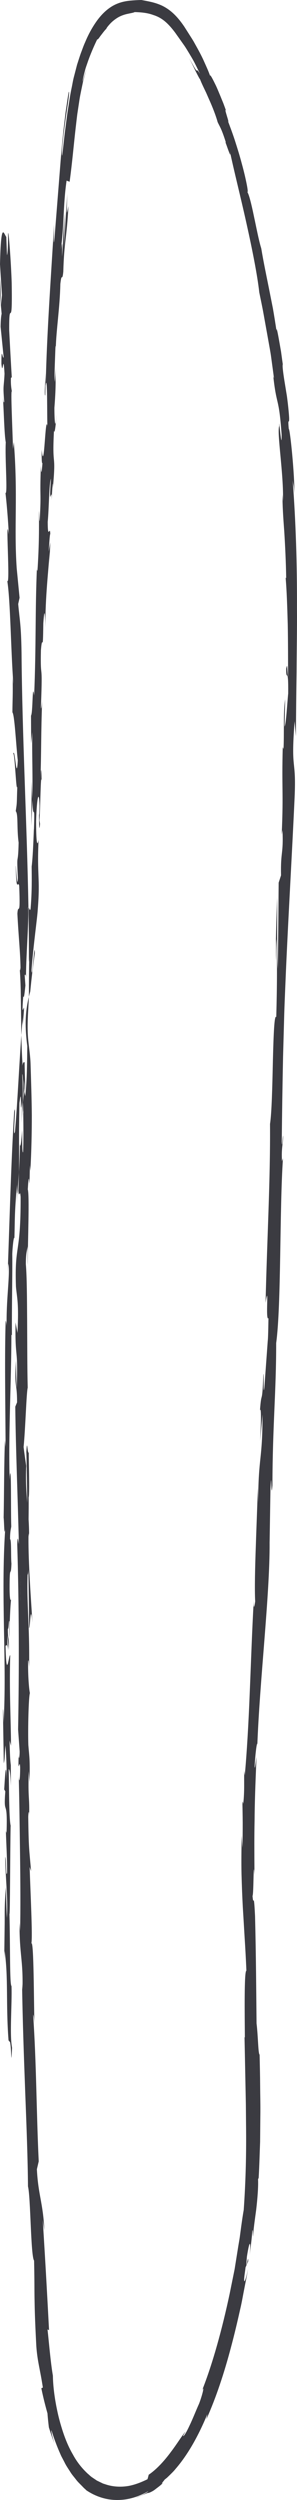<?xml version="1.0" encoding="UTF-8"?> <svg xmlns="http://www.w3.org/2000/svg" width="80" height="672" viewBox="0 0 80 672" fill="none"><path d="M5.208 415.052L5.201 415.052C5.166 413.483 5.137 412.142 5.116 411.287C5.137 412.071 5.159 413.154 5.208 415.052ZM5.464 430.372C5.435 428.505 5.407 426.183 5.372 423.728C5.499 423.186 5.655 423.767 5.67 425.304C5.563 424.473 5.542 428.081 5.464 430.372ZM7.72 397.921C7.812 400.344 7.749 401.152 7.671 401.49C7.642 400.344 7.607 399.011 7.564 397.254C7.55 397.183 7.522 397.042 7.514 396.972C7.593 397.199 7.671 397.466 7.727 397.929L7.72 397.921Z" fill="#3B3B41"></path><path d="M6.046 285.759C5.905 283.603 5.81 280.997 5.749 278.242C5.106 287.221 4.745 295.759 4.045 304.161C3.321 307.04 4.485 295.501 3.818 298.811C2.945 313.087 2.583 328.422 2.058 342.259L2.2 339.679C2.533 340.651 2.37 343.224 2.157 346.432C1.939 349.512 1.702 353.178 1.802 356.568C1.809 356.7 1.814 356.841 1.817 356.99C1.811 356.85 1.806 356.709 1.802 356.568C1.73 355.187 1.44 354.78 1.511 355.202C1.249 364.678 1.412 374.585 1.511 388.947L1.334 387.166C1.093 392.751 1.107 401.874 0.979 407.906C1.164 409.695 1.107 413.146 1.398 411.052C0.788 420.229 0.926 429.002 1.059 437.505L1.064 437.831L1.08 438.606C1.245 446.945 1.406 455.038 0.972 463.042C0.965 461.065 0.795 458.336 0.795 459.912L1.015 473.969C1.341 472.855 1.206 472.125 1.455 469.168C1.653 470.949 1.817 474.918 1.824 478.401C1.589 472.078 1.299 478.456 1.121 481.193C1.22 480.738 1.334 481.672 1.433 481.436C0.887 488.786 2.1 482.66 1.76 492.692L1.582 492.159C1.689 495.909 1.937 499.368 1.909 503.415C1.54 505.094 1.71 499.423 1.398 499.164C1.448 504.851 2.2 510.373 1.852 515.519C1.724 513.103 1.696 509.636 1.575 507.22C1.171 512.828 1.291 513.471 1.256 517.637L1.256 517.229L1.135 526.853L1.235 524.398C2.275 531.431 1.567 538.742 2.279 548.191C2.285 548.278 2.292 548.366 2.299 548.456L2.711 548.942C3.115 550.762 2.98 556.41 3.25 550.448C2.554 546.863 3.271 538.855 3.101 533.835C2.583 533.607 2.774 522.923 2.547 514.499C2.718 515.032 2.711 498.646 2.86 490.802L2.945 491.03C2.42 489.516 2.462 481.428 2.349 475.545C2.661 475.773 2.789 476.832 2.938 480.024L2.916 474.494C2.746 473.192 2.654 471.466 2.583 467.874L2.973 469.262C2.923 461.897 2.484 454.429 2.753 444.954C2.391 444.42 1.738 452.492 1.497 442.467C1.68 442.128 1.977 441.782 2.084 443.778C2.038 442.727 1.959 440.977 2.029 439.557L2.363 443.557C2.512 439.243 2.086 441.298 2.122 437.847C2.398 437.917 2.327 435.29 2.547 435.792C2.569 436.67 2.42 438.804 2.533 440.122C2.583 436.231 2.774 431.532 2.987 429.971C2.824 430.309 2.611 429.971 2.583 427.124C2.583 419.759 2.931 424.606 3.087 420.308C2.895 418.527 3.122 413.828 2.704 413.703C2.718 411.546 2.916 411.154 3.037 410.322C2.881 406.51 3.101 392.516 2.625 396.807L2.59 397.787C2.59 397.607 2.583 397.387 2.576 397.168C2.271 384.672 3.058 371.22 3.072 358.826L3.214 358.849C3.151 351.445 3.378 342.393 3.307 337.106C3.378 334.917 3.754 331.96 3.881 332.901C4.038 327.254 3.881 326.61 4.563 318.468C4.499 324.155 4.882 316.523 4.428 324.296C4.718 320.135 4.946 317.809 5.109 315.128C5.165 312.385 5.137 310.338 5.137 308.287C5.109 305.18 5.137 302.066 5.23 296.497C6.06 290.559 5.208 302.168 5.989 295.705C5.948 297.759 5.88 299.81 5.805 301.862C5.918 299.923 6.048 298.094 6.183 296.301C6.118 293.747 6.052 291.168 5.989 288.732C6.291 288.732 6.098 294.531 6.321 294.509C6.366 293.924 6.412 293.341 6.457 292.756L6.474 292.852L6.372 290.073C6.478 291.077 6.613 291.257 6.599 293.399C6.947 292.089 6.635 289.092 6.635 285.594C6.452 285.362 6.205 285.515 5.949 286.533C5.936 286.601 5.924 286.652 5.911 286.692C5.924 286.637 5.936 286.584 5.949 286.533C5.979 286.376 6.011 286.133 6.046 285.759Z" fill="#3B3B41"></path><path fill-rule="evenodd" clip-rule="evenodd" d="M5.201 415.052L5.208 415.052C5.159 413.154 5.137 412.071 5.116 411.287C5.137 412.142 5.166 413.483 5.201 415.052ZM5.372 423.728C5.407 426.183 5.435 428.505 5.464 430.372C5.542 428.081 5.563 424.473 5.67 425.304C5.655 423.767 5.499 423.186 5.372 423.728ZM7.671 401.49C7.749 401.152 7.812 400.344 7.72 397.921L7.727 397.929C7.671 397.466 7.593 397.199 7.514 396.972C7.522 397.042 7.55 397.183 7.564 397.254C7.607 399.011 7.642 400.344 7.671 401.49Z" fill="#3B3B41"></path><path d="M4.243 232.811C4.407 240.608 4.839 236.459 5.173 238.106C5.528 247.409 4.882 242.42 4.683 245.597C4.96 251.402 5.471 255.849 5.528 260.187C5.45 260.509 5.428 261.356 5.308 260.367C5.435 261.905 5.521 263.811 5.577 265.921C5.606 268.031 5.641 270.345 5.67 272.683C5.684 274.543 5.709 276.425 5.749 278.242C5.862 276.667 5.983 275.078 6.117 273.475C6.053 275.232 6.131 274.84 6.102 275.679C7.124 264.995 5.577 276.824 6.259 267.804C6.443 268.313 6.535 267.874 6.847 264.886L6.656 262.203C6.733 261.81 6.964 261.853 7.026 262.879C6.893 258.554 7.861 247.091 7.557 243.981C7.586 243.83 7.621 243.789 7.659 243.812C7.247 221.02 5.968 197.581 5.804 175.471C5.684 167.823 5.322 167.008 4.903 162.356L5.272 160.685L4.499 152.731C3.74 141.444 4.854 133.113 3.725 118.829L3.498 120.688C3.378 115.543 2.831 104.412 3.2 105.259C3.136 104.734 2.853 103.581 2.952 101.573L3.172 101.408C2.923 97.203 2.689 92.999 2.476 88.795C2.434 79.005 3.385 90.301 3.151 76.025C2.987 70.722 2.285 60.917 2.164 62.909C2.186 65.051 2.1 68.384 1.88 68.549L1.696 63.694C1.022 62.823 0.291 59.089 2.6269e-05 71.036L0.525 79.35L0.263 82.033C0.199 79.703 0.149 77.366 0.114 75.036C-0.142 79.013 0.199 81.531 0.44 84.339C0.284 85.014 0.192 86.183 0.163 87.838L0.979 95.988C0.745 96.984 0.369 92.34 0.376 97.823C0.773 101.635 0.859 94.136 1.22 100.459C1.029 104.443 0.752 103.29 1.135 107.95C1.002 108.541 0.873 107.811 0.761 106.315C1.038 110.495 1.153 116.856 1.554 118.9C1.306 123.057 2.1 132.917 1.469 132.533C1.66 133.835 2.207 139.828 2.363 143.64C1.37 136.706 2.817 157.916 1.951 156.112C2.803 161.242 2.916 174.726 3.598 183.841L3.592 183.801C3.534 183.382 3.435 182.675 3.402 182.004C3.503 186.762 3.356 188.276 3.342 191.481C3.924 192.116 4.314 200.117 4.79 204.416C4.449 210.738 4.016 200.611 3.562 202.612C4.002 202.274 4.357 213.538 4.662 211.381C4.485 216.213 4.626 215.539 4.236 218.033C4.953 218.857 4.477 222.512 5.017 226.497C4.861 233.478 4.435 228.309 4.811 235.965C4.676 239.612 4.279 232.811 4.279 232.811L4.243 232.811Z" fill="#3B3B41"></path><path fill-rule="evenodd" clip-rule="evenodd" d="M6.273 299.831C6.322 303.486 6.337 306.938 6.223 309.675C5.942 310.315 5.99 306.121 5.988 303.692C5.758 306.641 5.478 309.096 5.364 307.432C5.318 310.844 5.233 313.089 5.109 315.128C5.08 316.55 5.028 318.159 4.939 320.053C5.13 322.563 5.357 319.237 5.556 321.747C5.599 337.545 3.903 334.141 4.293 345.813C4.541 348.84 5.123 350.017 4.705 358.3L4.194 355.469C4.087 360.881 4.307 362.426 4.449 364.034C4.605 365.642 4.69 367.313 4.527 372.977C4.3 370.969 4.357 364.474 4.286 366.113C3.832 373.455 4.591 371.306 4.598 376.946L4.116 378.114C4.243 389.63 4.783 402.298 5.081 415.029C4.925 414.33 4.74 412.15 4.641 415.131C5.144 431.187 5.166 449.409 4.875 464.877L5.293 470.792C5.293 472.165 5.088 473.341 5.024 471.851C4.825 477.875 5.286 472.165 5.428 475.067C5.428 478.495 5.159 479.593 5.045 477.42C5.187 482.731 5.293 490.355 5.393 498.011C5.492 505.682 5.549 513.416 5.414 519.041L5.258 516.852C5.223 525.606 6.266 526.704 6.053 534.831L5.946 533.278C6.074 542.769 6.436 552.762 6.784 562.183L6.786 562.233C7.147 571.635 7.486 580.472 7.536 587.715C8.26 590.429 8.26 606.494 9.182 607.655C9.296 613.075 9.26 615.02 9.296 617.507C9.338 620.001 9.374 623.021 9.785 630.693C10.083 634.787 10.778 636.748 11.545 641.769L11.133 641.965C11.595 644.232 12.155 646.483 12.787 648.711C12.872 649.958 13.014 651.213 13.163 652.476C13.645 654.021 14.156 655.558 14.781 657.065C14.426 656.155 14.177 655.151 13.986 654.421C13.83 653.684 13.773 653.205 13.872 653.323C14.44 655.111 15.142 657.088 15.973 659.002C16.193 659.473 16.37 659.967 16.618 660.422C16.86 660.885 17.101 661.34 17.335 661.787C17.768 662.712 18.335 663.52 18.839 664.305C19.308 665.113 19.904 665.764 20.386 666.391C20.855 667.034 21.373 667.521 21.791 667.944C22.217 668.36 22.529 668.736 22.792 668.948C23.047 669.168 23.196 669.309 23.196 669.348C25.701 671.066 28.681 672.023 31.619 672C34.564 672 37.423 671.098 39.928 669.639C39.761 669.96 38.2 670.804 36.452 671.429C36.821 671.31 37.154 671.232 37.423 671.09C38.069 670.799 38.53 670.603 38.871 670.47C39.552 670.203 39.715 670.117 39.9 670.109C40.07 670.086 40.219 670.078 40.794 669.78C41.085 669.639 41.475 669.419 41.979 669.011C42.483 668.611 43.185 668.156 43.951 667.364C43.015 668.046 44.264 666.721 44.349 666.517C44.554 666.352 44.796 666.179 45.023 665.975C45.243 665.764 45.484 665.528 45.732 665.293C46.222 664.807 46.79 664.273 47.294 663.638C48.358 662.414 49.472 660.932 50.522 659.308C52.644 656.06 54.503 652.225 55.865 648.891C55.773 649.362 55.695 649.84 55.589 650.311C58.264 644.349 60.4 637.8 62.209 630.983C63.124 627.579 63.947 624.096 64.728 620.59C65.147 618.848 65.438 617.028 65.799 615.248C66.133 613.452 66.537 611.663 66.814 609.851C66.317 612.432 65.899 613.381 65.799 613.169C65.743 613.059 65.743 612.667 65.806 612.032C65.87 611.396 66.019 610.534 66.14 609.467L66.85 607.859C66.97 605.066 66.019 612.251 66.509 606.572C67.36 601.184 67.566 603.019 67.254 606.164C67.524 603.96 67.829 601.756 67.971 599.544C68.148 599.175 68.056 600.736 68.191 601.168C68.191 599.787 68.609 596.948 69.014 593.943C69.361 590.939 69.61 587.77 69.51 585.786L69.674 585.417C69.879 581.762 69.95 578.6 70.064 575.737C70.085 572.874 70.114 570.301 70.135 567.815C70.156 565.328 70.085 562.936 70.071 560.41C70.057 557.884 69.993 555.249 69.929 552.284C69.525 552.064 69.539 547.42 69.106 543.898C69.014 535.192 68.964 525.528 68.701 515.072C68.34 507.73 68.318 512.93 68.02 509.636C68.375 509.087 68.219 498.654 68.545 504.059L68.541 503.22L68.541 503.219C68.508 497.427 68.486 493.591 68.574 489.382C68.602 484.958 68.758 480.173 69.099 472.227C68.836 473.937 68.652 475.875 68.588 474.855C68.716 471.968 69.163 468.313 69.312 468.737L69.298 469.498C69.921 451.864 72.689 428.993 72.622 414.691L72.618 414.942L72.618 414.142C72.62 414.324 72.622 414.507 72.622 414.691L72.853 400.18C73.186 393.403 72.966 404.259 73.385 399.254C73.413 383.323 74.407 374.13 74.392 361.014C75.783 350.911 75.279 325.026 76.223 311.354L75.954 312.138C75.776 308.593 76.188 307.863 76.294 305.259C76.088 305.628 75.996 309.095 75.897 306.891C75.968 299.399 76.088 291.783 76.244 284.104C76.351 280.268 76.457 276.416 76.564 272.557C76.684 268.698 76.869 264.823 77.025 260.94C77.713 245.417 78.65 229.799 79.352 214.441C79.849 203.208 78.288 208.008 79.352 193.858L79.7 197.897C79.75 192.218 79.792 186.477 79.885 180.703C79.913 174.93 80.034 169.141 79.991 163.36C80.034 151.798 79.686 140.275 78.841 129.168C79.033 130.486 79.203 130.509 79.288 132.69C79.395 127.96 78.153 115.307 77.777 115.268C77.472 111.809 77.947 114.437 77.883 112.295C77.82 111.111 77.685 109.785 77.529 108.42C77.444 107.738 77.365 107.048 77.266 106.357C77.153 105.675 77.039 104.993 76.933 104.326C76.493 101.675 76.11 99.298 76.11 98.019C76.11 97.766 76.208 98.26 76.316 98.883C76.219 98.249 76.113 97.506 76.003 96.709C75.904 95.995 75.805 95.242 75.698 94.489C75.57 93.744 75.436 92.999 75.315 92.301C74.825 89.508 74.428 87.469 74.485 88.967C74.18 86.896 73.853 84.873 73.513 82.912C73.129 80.966 72.753 79.068 72.384 77.225C71.639 73.538 70.915 70.055 70.376 66.776C69.723 64.713 69.064 61.207 68.389 58.085C67.744 54.955 67.07 52.21 66.623 51.622C66.814 51.724 66.729 50.877 66.445 49.472C66.168 48.068 65.721 46.107 65.132 43.989C64.579 41.864 63.862 39.597 63.202 37.542C62.521 35.494 61.833 33.682 61.364 32.459C62.138 34.043 60.002 28.066 60.946 29.901C60.69 29.195 60.428 28.49 60.179 27.815C59.903 27.14 59.64 26.489 59.385 25.87C58.86 24.63 58.413 23.493 57.959 22.607C57.086 20.81 56.532 19.853 56.596 20.41C56.149 19.084 55.553 17.837 54.992 16.575C54.439 15.312 53.793 14.104 53.148 12.927C52.821 12.339 52.495 11.758 52.175 11.178C51.842 10.605 51.487 10.064 51.139 9.515C50.792 8.974 50.451 8.432 50.111 7.899C49.94 7.632 49.77 7.373 49.607 7.107C49.415 6.84 49.231 6.573 49.046 6.314C48.28 5.271 47.45 4.298 46.527 3.467C45.605 2.636 44.59 1.961 43.568 1.482C41.511 0.541 39.616 0.314 38.105 -3.29814e-06C37.005 0.016 35.99 0.086 34.926 0.188C33.833 0.298 32.655 0.541 31.548 1.004C29.291 1.922 27.517 3.663 26.176 5.483C24.835 7.334 23.778 9.303 22.948 11.311C22.487 12.299 22.153 13.327 21.763 14.331C21.401 15.343 21.096 16.363 20.762 17.375C20.493 18.418 20.223 19.453 19.953 20.489C19.663 21.524 19.521 22.552 19.301 23.579C18.861 25.634 18.591 27.682 18.258 29.713C17.952 31.745 17.718 33.776 17.442 35.792C17.214 37.808 16.994 39.816 16.767 41.824C16.625 41.66 16.682 40.468 16.838 38.789C16.924 37.95 17.03 36.985 17.136 35.965C17.271 34.945 17.42 33.871 17.562 32.804C17.832 30.67 18.194 28.576 18.399 27.054L18.402 27.035C18.592 25.517 18.711 24.568 18.513 24.701C18.165 26.607 17.938 28.419 17.669 30.145C17.463 31.878 17.271 33.533 17.08 35.133C16.76 38.342 16.469 41.346 16.242 44.342L15.941 48.13L15.94 48.146C15.561 52.918 15.166 57.89 14.695 63.843C14.319 67.741 14.582 61.599 14.575 60.266C13.659 75.491 12.616 89.681 12.318 103.236C12.262 103.196 12.269 101.729 12.283 100.349C12.176 103.016 11.893 106.546 12.198 106.263L12.247 103.659C12.845 99.658 12.636 112.753 12.78 114.591C12.789 114.652 12.799 114.718 12.808 114.79C12.797 114.763 12.788 114.695 12.78 114.591C12.196 110.773 11.91 128.019 11.233 120.885C11.197 122.642 11.219 124.854 11.438 124.461C11.247 127.058 11.091 127.882 11.006 125.222C10.672 134.776 11.155 131.403 10.693 140.055C10.552 140.016 10.594 138.267 10.473 137.357C10.523 141.758 10.559 146.174 10.09 153.484C10.032 153.078 9.904 153.742 9.961 152.218C9.433 164.518 9.763 173.357 9.196 186.955C8.678 182.868 8.884 191.646 8.352 192.367L8.387 199.796L8.692 196.823C8.579 203.326 8.898 209.075 8.664 214.66L8.501 209.828C8.501 213.891 8.465 217.947 8.43 221.994L8.749 215.115C8.912 221.688 9.43 214.425 9.139 223.061C9.139 221.304 8.962 229.554 8.529 232.92C8.551 236.129 8.635 239.443 8.245 244.217C8.055 245.216 7.823 243.911 7.659 243.812C7.748 248.756 7.797 253.669 7.784 258.532C7.842 258.303 7.867 257.845 7.891 257.056C7.896 256.814 7.903 256.572 7.91 256.328L7.916 256.101C7.907 256.463 7.899 256.78 7.891 257.056C7.812 260.315 7.788 263.378 7.793 266.297C7.794 266.854 7.785 267.406 7.769 267.956C7.884 267.481 8.012 267 8.152 266.511C8.485 262.98 8.904 259.573 9.395 256.187C9.31 252.186 8.657 264.329 8.494 260.744C9.005 253.849 10.062 246.687 10.168 244.515C10.537 239.964 10.452 237.73 10.37 235.541L10.36 235.282C10.282 233.007 10.161 230.678 10.395 225.712C10.168 226.975 9.743 228.16 9.728 220.739C9.913 213.813 10.566 212.236 10.644 216.613C10.63 218.276 10.566 219.076 10.509 219.006L10.51 219.169C10.531 221.388 10.557 224.125 10.786 221.445L10.63 220.543C10.878 217.092 10.956 207.577 11.211 209.82C11.124 205.195 10.997 206.995 10.876 210.151C10.861 210.576 10.845 211.009 10.828 211.452C10.844 211.003 10.86 210.565 10.876 210.151C11.154 202.071 11.023 197.128 11.353 188.461C11.226 189.912 10.998 191.246 11.034 189.795C11.545 176.405 10.842 183.888 11.02 174.812C11.445 169.667 11.552 176.679 11.665 167.549C12.044 162.05 12.153 166.29 12.21 168.532L12.212 168.608C12.191 160.277 13.085 153.092 13.376 148.347L13.305 152.326C13.351 149.931 13.456 147.921 13.562 145.891L13.567 145.782L13.106 148.26C13.298 145.695 13.411 143.515 13.546 143.57C13.461 140.903 12.879 145.562 12.851 140.283C13.198 136.863 13.212 129.827 13.723 128.674C13.08 138.353 14.004 129.71 13.906 134.462C13.967 133.183 14.059 131.751 14.177 130.156C14.248 129.772 14.248 130.525 14.241 131.231C15.178 120.932 13.986 126.454 14.539 115.755C14.724 117.127 15.143 113.299 15.171 111.55C14.951 115.864 14.653 113.59 14.653 109.621C15.185 102.773 14.866 102.153 15.064 98.56L14.774 102.655C14.589 101.251 14.781 97.823 14.944 93.038C15 92.933 15.02 93.184 15.024 93.58C15.148 88.647 16.12 82.78 16.256 76.323C16.64 72.91 16.746 76.025 17.051 73.028C17.165 68.879 17.399 66.643 17.669 64.368C17.924 62.086 18.208 59.756 18.435 55.41C17.903 57.873 17.917 58.321 18.137 52.179C17.775 56.94 17.491 61.701 17.221 66.471C17.285 63.403 17.342 60.328 17.442 57.261C17.073 61.568 16.952 66.376 16.711 68.957C16.739 64.564 16.803 65.019 16.363 67.059C17.3 61.199 16.945 55.324 17.938 48.555L18.754 48.861C19.45 43.785 19.826 39.244 20.386 34.357C20.535 33.133 20.663 31.886 20.833 30.608C21.025 29.337 21.224 28.027 21.429 26.662C21.649 25.305 21.962 23.924 22.26 22.465C22.394 21.728 22.636 21.03 22.827 20.285C23.016 19.653 23.168 19.004 23.386 18.353C22.971 19.548 22.629 20.756 22.245 21.971C22.274 21.524 22.423 20.826 22.636 19.947C22.749 19.516 22.87 19.038 23.005 18.528C23.154 18.026 23.352 17.5 23.537 16.951C24.275 14.755 25.311 12.378 26.205 10.542C26.24 10.786 26.574 10.362 27.021 9.711C27.51 9.099 28.099 8.252 28.674 7.695C28.61 7.695 28.88 7.248 29.412 6.667C29.923 6.048 30.711 5.357 31.59 4.808C32.47 4.251 33.471 3.914 34.358 3.726C35.231 3.53 36.011 3.42 36.274 3.247C38.033 3.294 39.765 3.459 41.262 4.024C43.313 4.651 44.618 5.805 45.697 6.973C46.236 7.554 46.705 8.15 47.145 8.73C47.584 9.35 48.003 9.938 48.422 10.527C48.84 11.123 49.259 11.711 49.692 12.323C50.118 12.95 50.515 13.625 50.962 14.355C51.395 15.092 51.885 15.868 52.36 16.786C52.828 17.696 53.325 18.708 53.871 19.853C53.069 18.567 53.126 18.983 52.992 18.967C52.92 18.967 52.807 18.849 52.509 18.371C52.204 17.9 51.771 17.022 50.905 15.602C51.728 17.045 52.36 18.52 52.906 19.563L52.986 19.716C53.48 20.673 53.797 21.288 53.878 21.273C54.035 21.744 54.375 22.505 54.808 23.422C55.028 23.877 55.262 24.379 55.518 24.905C55.752 25.438 56 25.995 56.248 26.568C57.277 28.819 58.214 31.29 58.618 32.812C59.215 34.114 59.619 34.451 60.783 38.106C60.819 38.346 60.771 38.325 60.723 38.261C61.084 39.074 62.482 43.536 61.883 40.514C62.975 45.723 64.799 52.869 66.367 59.944C67.942 67.012 69.326 73.962 69.837 78.59C70.206 80.433 70.632 82.37 70.986 84.355C71.341 86.332 71.703 88.347 72.065 90.348C72.242 91.344 72.42 92.34 72.597 93.321C72.775 94.301 72.945 95.266 73.066 96.223C73.328 98.137 73.576 99.965 73.803 101.659C73.662 101.235 73.662 101.659 73.527 100.372C74.506 109.754 75.074 106.012 75.854 116.751C75.932 122.265 75.059 111.095 75.216 114.523C74.513 116.092 76.443 127.434 76.223 134.714L76.095 132.964C76.06 135.733 76.287 139.098 76.571 142.903C76.805 146.707 77.018 150.959 77.089 155.485C77.089 155.485 76.996 155.045 76.947 155.438C77.224 158.528 77.373 163.007 77.507 167.8C77.6 172.593 77.585 177.707 77.6 182.068C77.28 179.346 77.458 178.107 77.075 179.754C77.075 183.66 77.706 178.625 77.628 186.422C77.365 188.955 77.075 194.572 76.649 195.301L76.812 187.951C76.514 189.826 76.464 192.203 76.464 194.595C76.443 196.988 76.472 199.396 76.365 201.333L76.159 200.831C76.017 206.463 76.067 209.326 76.095 212.291C76.124 215.256 76.145 218.331 75.875 224.387L76.095 223.14C76.372 229.784 75.556 228.67 75.698 235.29L75.059 237.259C75.01 241.636 74.974 252.586 74.818 260.422C74.549 255.967 74.683 246.789 74.676 241.102C74.485 245.432 74.151 255.826 74.336 258.093C74.35 256.343 74.293 254.139 74.442 252.421C74.676 257.755 74.648 264.752 74.414 273.389C73.889 272.604 73.683 278.236 73.513 284.841L73.491 285.796C73.348 292.153 73.191 299.157 72.732 302.129C72.838 317.409 71.951 332.407 71.533 350.19C72.547 343.914 71.419 355.382 72.313 354.316C72.249 358.457 72.186 360.042 72.122 360.403L71.213 372.93C70.866 375.895 71.15 368.984 70.944 369.361C70.582 378.42 70.454 373.149 70.021 379.134C70.376 377.918 70.355 382.303 70.05 387.465L70.71 380.209C70.71 392.893 69.588 391.12 69.539 403.906L69.425 399.858C69.383 403.137 69.113 409.177 68.921 415.201C68.701 421.225 68.56 427.242 68.737 430.466C68.581 431.619 68.262 433.133 68.347 430.246C67.9 438.067 67.616 446.773 67.268 455.049C66.942 463.332 66.488 471.145 65.934 477.224L65.785 476.016C65.7 478.965 65.906 481.154 65.53 484.825C65.445 484.629 65.345 483.633 65.303 484.99C65.317 485.766 65.359 487.727 65.374 489.971C65.374 491.092 65.374 492.292 65.359 493.446C65.359 494.599 65.359 495.72 65.324 496.693L65.104 493.367C65.026 497.203 64.99 500.599 65.054 503.729C65.139 506.859 65.246 509.722 65.395 512.507C65.565 515.283 65.728 517.99 65.892 520.798C66.069 523.606 66.239 526.516 66.367 529.724C65.743 529.716 65.913 541.749 65.956 547.734L65.863 547.53C65.956 551.97 66.034 556.065 66.112 559.979C66.15 561.724 66.182 563.438 66.214 565.121L66.214 565.135L66.225 565.721C66.239 567.595 66.261 569.446 66.275 571.29C66.36 578.648 66.218 585.841 65.65 594.014C65.43 595.269 65.21 596.736 64.983 598.383C64.87 599.207 64.756 600.077 64.636 600.98C64.522 601.889 64.338 602.823 64.181 603.796C63.869 605.741 63.543 607.812 63.195 609.977C62.762 612.118 62.308 614.346 61.847 616.621C59.91 625.735 57.277 635.493 54.297 642.859C55.234 640.616 54.638 643.447 53.623 646.106C52.849 647.801 51.92 650.209 51.033 652.036C50.181 653.88 49.408 655.135 49.323 654.719L49.976 653.59C49.053 654.625 47.755 656.821 46.023 659.096C44.313 661.41 42.227 663.732 40.056 665.207C39.956 665.607 39.85 666.022 39.722 666.422C38.14 667.191 36.416 667.897 34.564 668.234C32.712 668.533 30.76 668.485 28.866 667.936L28.163 667.709L28.14 667.702C27.913 667.633 27.68 667.563 27.468 667.442L26.105 666.783L24.821 665.92C24.388 665.638 24.019 665.238 23.615 664.909C22.061 663.465 20.677 661.724 19.627 659.755C18.506 657.849 17.654 655.77 16.973 653.731C16.299 651.683 15.76 649.683 15.377 647.801C14.582 644.036 14.27 640.78 14.248 638.592C13.603 634.803 13.234 630.003 12.801 626.167L13.212 626.339C12.638 615.538 12.347 610.141 11.524 596.791L11.956 599.497C11.58 591.967 10.289 590.061 9.934 583.103L10.431 580.977C9.799 567.823 9.821 554.496 8.919 541.514L8.926 541.529C9.02 541.744 9.198 542.151 9.281 544.236C9.104 538.273 9.13 521.599 8.456 522.366C8.432 522.47 8.405 522.529 8.373 522.539C8.402 522.453 8.429 522.396 8.456 522.366C8.816 520.765 8.196 508.528 7.983 501.854L8.38 502.96C7.848 496.96 7.72 496.771 7.607 488.386C7.663 486.648 7.876 486.619 7.843 488.415C8.015 482.784 7.492 483.761 7.749 476.094L7.983 479.091C8.061 472.267 7.933 472.808 7.635 469.051C7.493 464.76 7.706 456.116 8.054 455.104C7.834 454.186 7.507 450.452 7.571 446.436C7.699 445.895 7.798 447.354 7.848 448.091C7.997 436.686 7.167 431.148 7.429 423.304C7.557 423.139 7.614 422.629 7.642 421.978C7.772 430.234 7.848 437.028 7.833 437.642C8.188 437.552 8.157 430.353 8.735 436.129C8.38 430.262 7.614 420.237 7.671 413.107C7.699 412.762 7.727 412.424 7.784 412.165L7.834 412.903C7.841 411.256 7.784 409.789 7.699 408.4C7.72 406.126 7.749 404.682 7.72 402.494C8.004 401.647 7.763 394.108 7.742 390.469C7.348 390.772 7.358 386.1 7.083 390.346C7.105 390.223 7.136 391.462 7.174 393.591C7.195 394.14 7.202 394.783 7.231 395.144C7.216 395.073 7.209 394.987 7.195 394.893C7.235 397.131 7.281 400.006 7.333 403.27L7.344 403.953C7.103 401.074 6.876 398.07 7.06 394.038C6.784 392.171 6.493 390.116 6.358 388.955C6.855 383.958 7.11 374.349 7.465 373.008C7.394 370.231 7.365 367.203 7.351 364.113L7.337 361.017C7.328 358.947 7.318 356.878 7.309 354.865C7.266 348.833 7.252 343.318 6.961 339.804C6.961 336.635 7.295 336.18 7.451 335.004C7.465 336.831 7.387 338.996 7.465 339.992C7.486 333.686 7.969 321.245 7.486 319.716C7.947 311.738 7.862 324.218 8.047 313.244L8.181 314.727C8.472 309.338 8.572 304.443 8.572 299.76C8.529 295.085 8.373 290.622 8.238 286.088C8.187 284.058 7.85 281.913 7.628 279.77C7.196 275.611 7.654 271.85 7.769 267.956C6.706 272.338 6.706 276.226 7.347 281.187C7.291 285.451 7.306 289.985 6.798 294.677L6.474 292.852L6.507 293.736C6.424 294.277 6.364 294.505 6.321 294.509C6.275 295.104 6.229 295.701 6.183 296.301L6.251 298.953L6.308 298.458C6.297 298.758 6.281 299.093 6.263 299.453L6.273 299.831ZM5.201 415.052L5.208 415.052C5.159 413.154 5.137 412.071 5.116 411.287C5.137 412.142 5.166 413.483 5.201 415.052ZM5.372 423.728C5.407 426.183 5.435 428.505 5.464 430.372C5.542 428.081 5.563 424.473 5.67 425.304C5.655 423.767 5.499 423.186 5.372 423.728ZM7.671 401.49C7.749 401.152 7.812 400.344 7.72 397.921L7.727 397.929C7.671 397.466 7.593 397.199 7.514 396.972C7.522 397.042 7.55 397.183 7.564 397.254C7.607 399.011 7.642 400.344 7.671 401.49Z" fill="#3B3B41"></path></svg> 